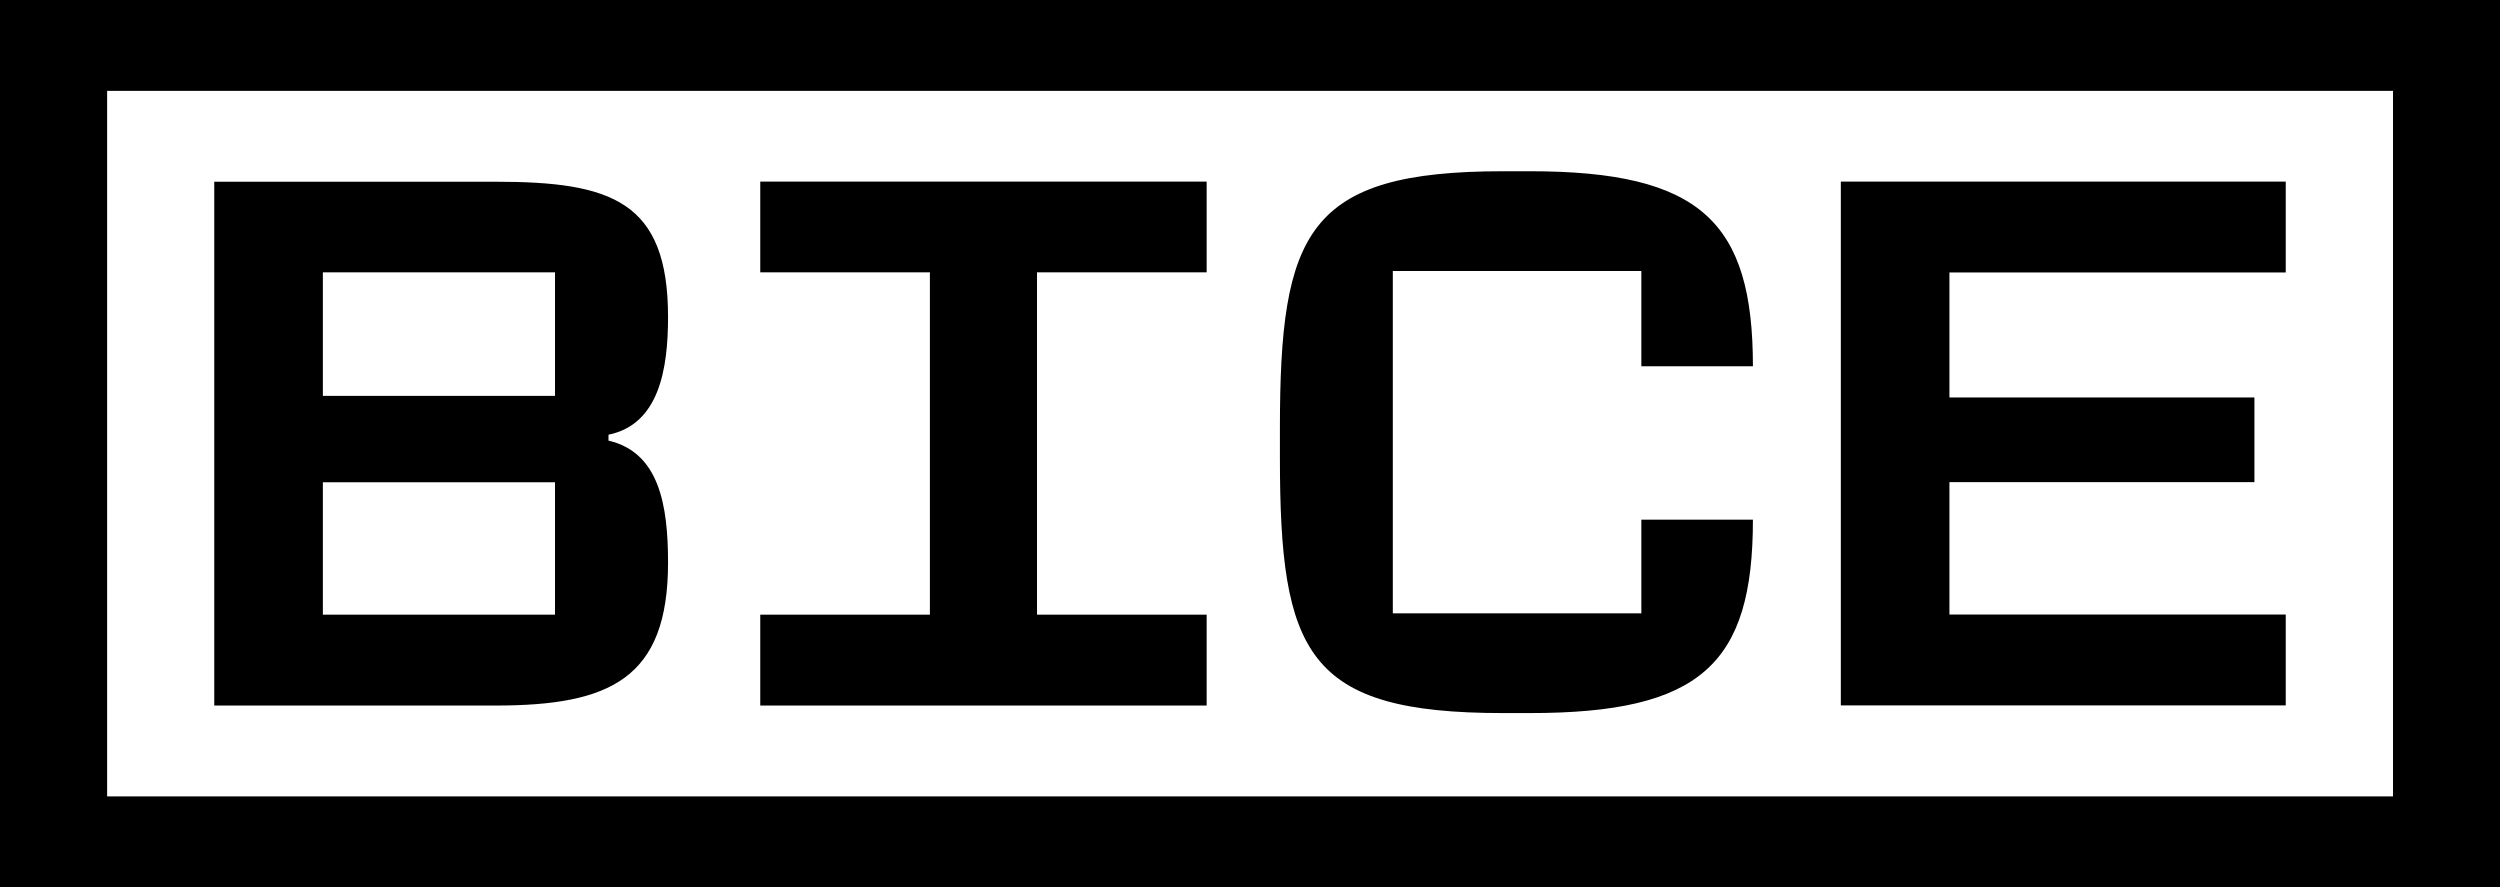 <?xml version="1.0" encoding="UTF-8"?>
<svg xmlns="http://www.w3.org/2000/svg" id="Capa_1" viewBox="0 0 185.99 66">
  <defs>
    <style>.cls-1{fill:#000;stroke-width:0px;}</style>
  </defs>
  <path class="cls-1" d="M0,66h185.99V0H0v66ZM7.97,6.76h170.06v52.49H7.97V6.76h0ZM15.94,52.49h20.92c8.52,0,12.84-1.99,12.84-10.63,0-4.32-.67-8.2-4.43-9.08v-.44c3.76-.77,4.43-4.87,4.43-8.75,0-8.63-4.2-10.07-12.84-10.07H15.94v38.97h0ZM41.29,45.73h-17.27v-9.85h17.27v9.85h0ZM24.02,20.26h17.27v9.19h-17.27v-9.19h0ZM167.72,35.88v-6.31h-22.69v-9.3h25.02v-6.76h-33.1v38.97h33.1v-6.76h-25.02v-9.85h22.69ZM56.56,20.26h12.62v25.47h-12.62v6.76h33.21v-6.76h-12.62v-25.47h12.62v-6.75h-33.21v6.75h0ZM122.11,38.65v6.98h-18.49v-25.47h18.49v7.09h8.3c0-10.74-3.88-14.51-16.6-14.51h-1.99c-14.61,0-16.6,4.54-16.6,19.16v2.11c0,14.62,1.99,19.04,16.6,19.04h1.99c12.73,0,16.6-3.65,16.6-14.39h-8.3Z"></path>
</svg>
